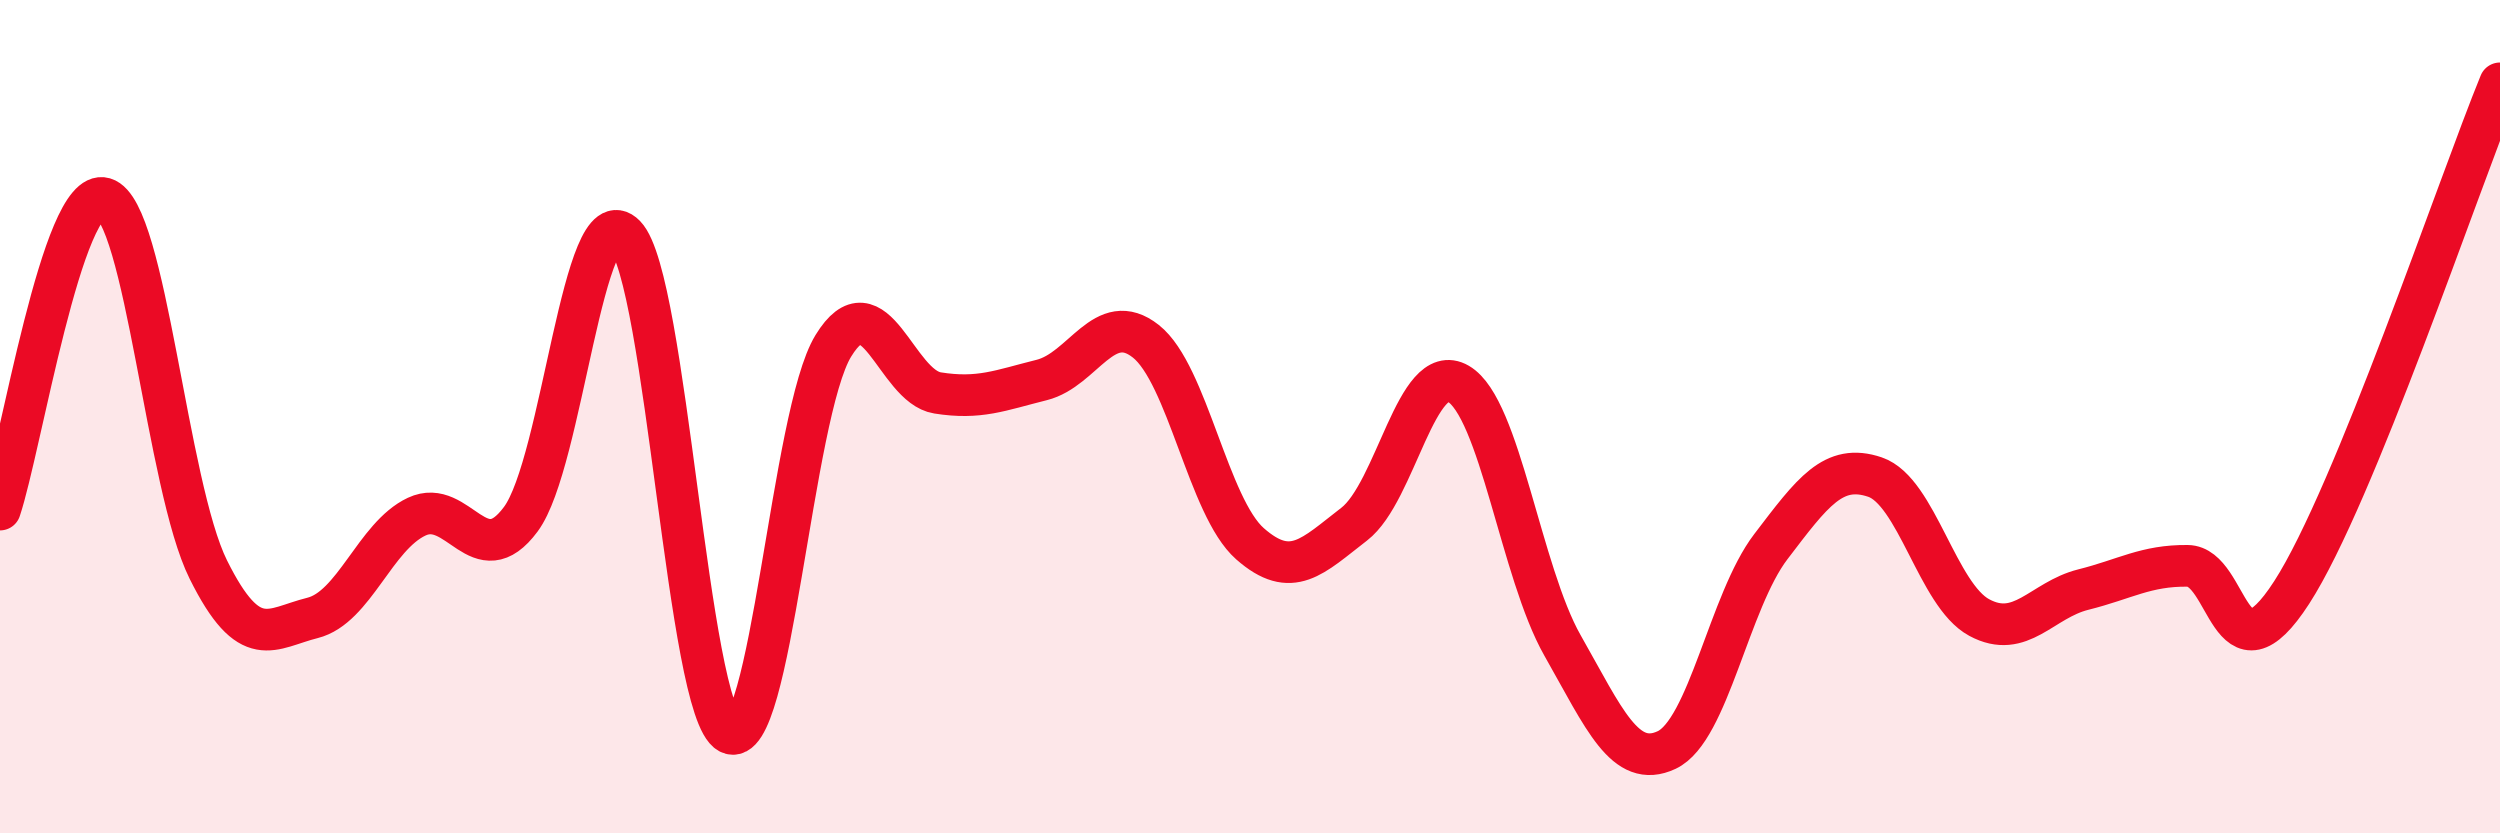 
    <svg width="60" height="20" viewBox="0 0 60 20" xmlns="http://www.w3.org/2000/svg">
      <path
        d="M 0,12.23 C 0.5,10.74 1.5,4.47 2.5,4.76 C 3.5,5.05 4,11.66 5,13.67 C 6,15.68 6.5,15.08 7.5,14.83 C 8.5,14.58 9,12.87 10,12.4 C 11,11.93 11.5,13.81 12.5,12.46 C 13.5,11.11 14,4.62 15,5.65 C 16,6.68 16.5,17.06 17.5,17.59 C 18.5,18.12 19,9.93 20,8.3 C 21,6.67 21.5,9.27 22.5,9.43 C 23.5,9.59 24,9.37 25,9.12 C 26,8.87 26.5,7.4 27.5,8.19 C 28.5,8.98 29,12.17 30,13.05 C 31,13.93 31.5,13.35 32.5,12.58 C 33.5,11.81 34,8.63 35,9.21 C 36,9.79 36.5,13.73 37.5,15.49 C 38.5,17.25 39,18.47 40,18 C 41,17.53 41.5,14.43 42.5,13.12 C 43.5,11.81 44,11.11 45,11.45 C 46,11.79 46.5,14.28 47.5,14.82 C 48.5,15.36 49,14.4 50,14.15 C 51,13.9 51.5,13.57 52.5,13.58 C 53.5,13.59 53.5,16.54 55,14.22 C 56.5,11.9 59,4.44 60,2L60 20L0 20Z"
        fill="#EB0A25"
        opacity="0.1"
        stroke-linecap="round"
        stroke-linejoin="round"
      />
      <path
        d="M 0,12.23 C 0.5,10.74 1.5,4.47 2.5,4.76 C 3.5,5.05 4,11.66 5,13.67 C 6,15.68 6.5,15.08 7.5,14.83 C 8.5,14.58 9,12.87 10,12.4 C 11,11.93 11.5,13.81 12.5,12.46 C 13.5,11.11 14,4.62 15,5.65 C 16,6.68 16.5,17.06 17.5,17.59 C 18.5,18.12 19,9.93 20,8.3 C 21,6.67 21.5,9.27 22.5,9.43 C 23.5,9.59 24,9.37 25,9.12 C 26,8.87 26.5,7.4 27.5,8.19 C 28.5,8.98 29,12.17 30,13.05 C 31,13.93 31.5,13.35 32.5,12.58 C 33.5,11.81 34,8.63 35,9.21 C 36,9.79 36.5,13.73 37.5,15.49 C 38.5,17.25 39,18.47 40,18 C 41,17.53 41.5,14.43 42.5,13.12 C 43.5,11.81 44,11.11 45,11.45 C 46,11.79 46.5,14.28 47.5,14.82 C 48.5,15.36 49,14.4 50,14.15 C 51,13.9 51.5,13.57 52.5,13.58 C 53.5,13.59 53.5,16.54 55,14.22 C 56.5,11.9 59,4.44 60,2"
        stroke="#EB0A25"
        stroke-width="1"
        fill="none"
        stroke-linecap="round"
        stroke-linejoin="round"
      />
    </svg>
  